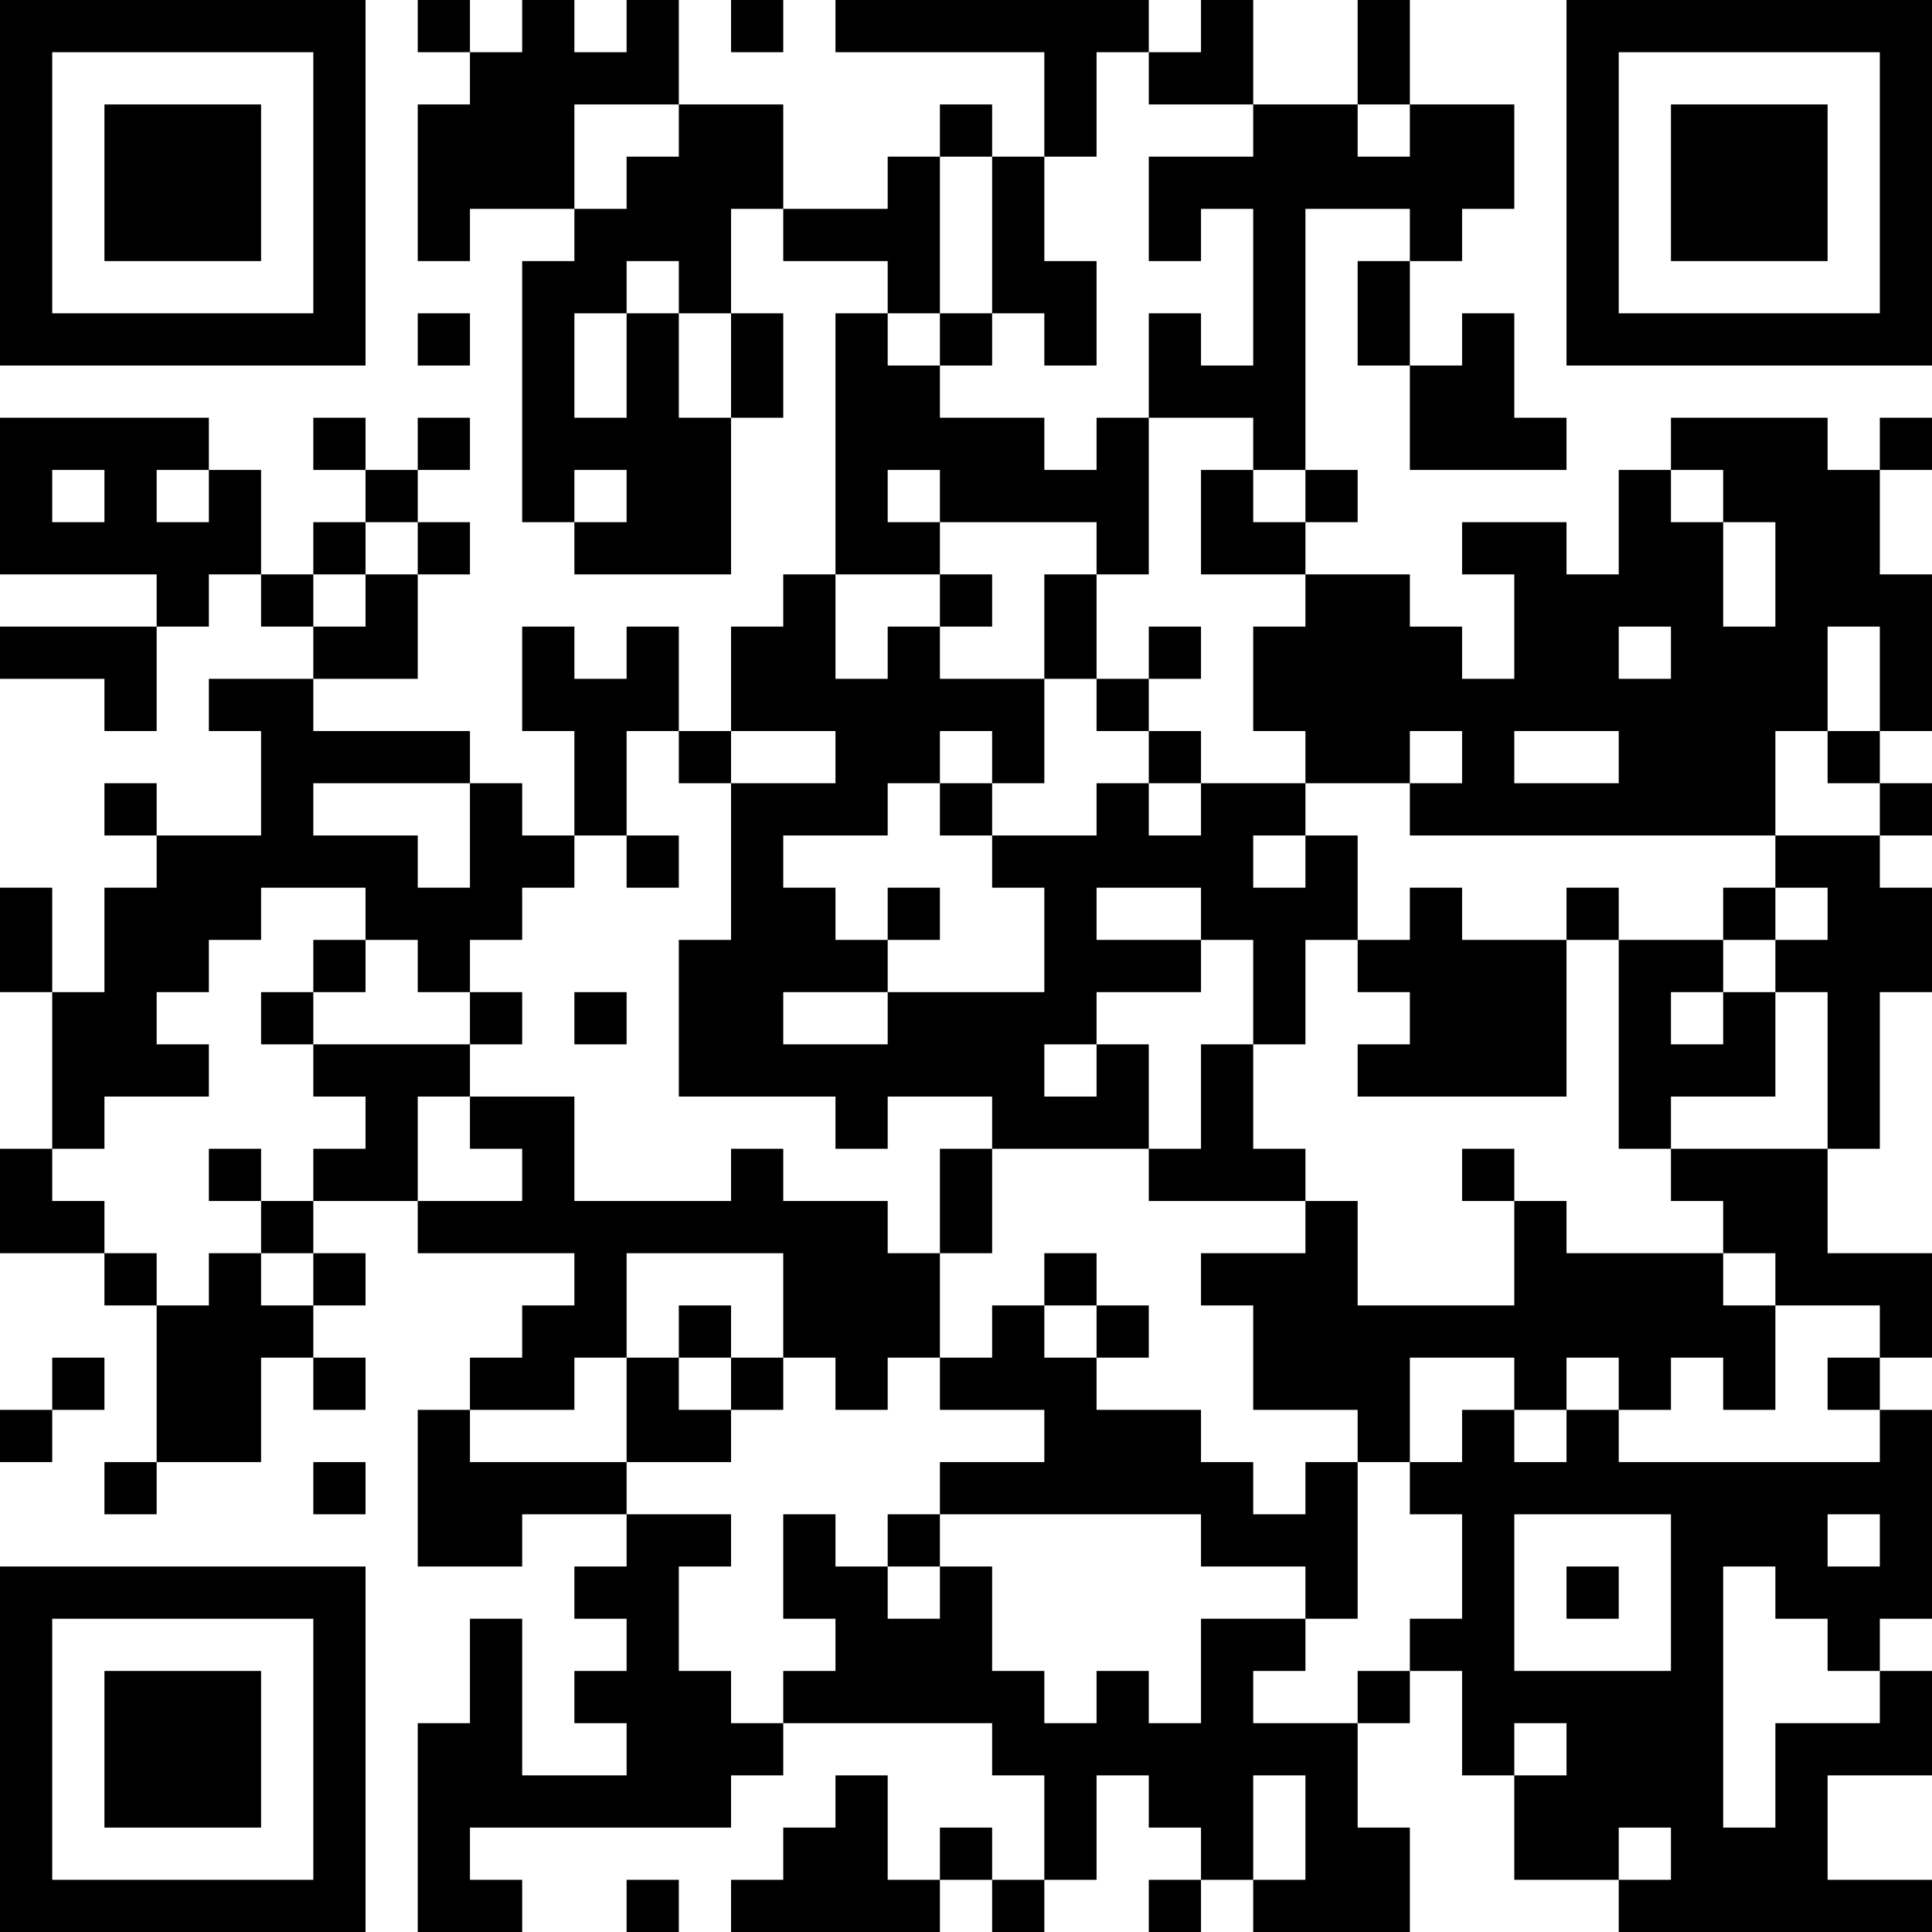 <?xml version="1.0" encoding="UTF-8"?>
<svg xmlns="http://www.w3.org/2000/svg" version="1.1" width="400" height="400" viewBox="0 0 400 400"><rect x="0" y="0" width="400" height="400" fill="#ffffff"/><g transform="scale(10.811)"><g transform="translate(0,0)"><path fill-rule="evenodd" d="M8 0L8 1L9 1L9 2L8 2L8 5L9 5L9 4L11 4L11 5L10 5L10 10L11 10L11 11L14 11L14 8L15 8L15 6L14 6L14 4L15 4L15 5L17 5L17 6L16 6L16 11L15 11L15 12L14 12L14 14L13 14L13 12L12 12L12 13L11 13L11 12L10 12L10 14L11 14L11 16L10 16L10 15L9 15L9 14L6 14L6 13L8 13L8 11L9 11L9 10L8 10L8 9L9 9L9 8L8 8L8 9L7 9L7 8L6 8L6 9L7 9L7 10L6 10L6 11L5 11L5 9L4 9L4 8L0 8L0 11L3 11L3 12L0 12L0 13L2 13L2 14L3 14L3 12L4 12L4 11L5 11L5 12L6 12L6 13L4 13L4 14L5 14L5 16L3 16L3 15L2 15L2 16L3 16L3 17L2 17L2 19L1 19L1 17L0 17L0 19L1 19L1 22L0 22L0 24L2 24L2 25L3 25L3 28L2 28L2 29L3 29L3 28L5 28L5 26L6 26L6 27L7 27L7 26L6 26L6 25L7 25L7 24L6 24L6 23L8 23L8 24L11 24L11 25L10 25L10 26L9 26L9 27L8 27L8 30L10 30L10 29L12 29L12 30L11 30L11 31L12 31L12 32L11 32L11 33L12 33L12 34L10 34L10 31L9 31L9 33L8 33L8 37L10 37L10 36L9 36L9 35L14 35L14 34L15 34L15 33L19 33L19 34L20 34L20 36L19 36L19 35L18 35L18 36L17 36L17 34L16 34L16 35L15 35L15 36L14 36L14 37L18 37L18 36L19 36L19 37L20 37L20 36L21 36L21 34L22 34L22 35L23 35L23 36L22 36L22 37L23 37L23 36L24 36L24 37L27 37L27 35L26 35L26 33L27 33L27 32L28 32L28 34L29 34L29 36L31 36L31 37L37 37L37 36L35 36L35 34L37 34L37 32L36 32L36 31L37 31L37 27L36 27L36 26L37 26L37 24L35 24L35 22L36 22L36 19L37 19L37 17L36 17L36 16L37 16L37 15L36 15L36 14L37 14L37 11L36 11L36 9L37 9L37 8L36 8L36 9L35 9L35 8L32 8L32 9L31 9L31 11L30 11L30 10L28 10L28 11L29 11L29 13L28 13L28 12L27 12L27 11L25 11L25 10L26 10L26 9L25 9L25 4L27 4L27 5L26 5L26 7L27 7L27 9L30 9L30 8L29 8L29 6L28 6L28 7L27 7L27 5L28 5L28 4L29 4L29 2L27 2L27 0L26 0L26 2L24 2L24 0L23 0L23 1L22 1L22 0L16 0L16 1L20 1L20 3L19 3L19 2L18 2L18 3L17 3L17 4L15 4L15 2L13 2L13 0L12 0L12 1L11 1L11 0L10 0L10 1L9 1L9 0ZM14 0L14 1L15 1L15 0ZM21 1L21 3L20 3L20 5L21 5L21 7L20 7L20 6L19 6L19 3L18 3L18 6L17 6L17 7L18 7L18 8L20 8L20 9L21 9L21 8L22 8L22 11L21 11L21 10L18 10L18 9L17 9L17 10L18 10L18 11L16 11L16 13L17 13L17 12L18 12L18 13L20 13L20 15L19 15L19 14L18 14L18 15L17 15L17 16L15 16L15 17L16 17L16 18L17 18L17 19L15 19L15 20L17 20L17 19L20 19L20 17L19 17L19 16L21 16L21 15L22 15L22 16L23 16L23 15L25 15L25 16L24 16L24 17L25 17L25 16L26 16L26 18L25 18L25 20L24 20L24 18L23 18L23 17L21 17L21 18L23 18L23 19L21 19L21 20L20 20L20 21L21 21L21 20L22 20L22 22L19 22L19 21L17 21L17 22L16 22L16 21L13 21L13 18L14 18L14 15L16 15L16 14L14 14L14 15L13 15L13 14L12 14L12 16L11 16L11 17L10 17L10 18L9 18L9 19L8 19L8 18L7 18L7 17L5 17L5 18L4 18L4 19L3 19L3 20L4 20L4 21L2 21L2 22L1 22L1 23L2 23L2 24L3 24L3 25L4 25L4 24L5 24L5 25L6 25L6 24L5 24L5 23L6 23L6 22L7 22L7 21L6 21L6 20L9 20L9 21L8 21L8 23L10 23L10 22L9 22L9 21L11 21L11 23L14 23L14 22L15 22L15 23L17 23L17 24L18 24L18 26L17 26L17 27L16 27L16 26L15 26L15 24L12 24L12 26L11 26L11 27L9 27L9 28L12 28L12 29L14 29L14 30L13 30L13 32L14 32L14 33L15 33L15 32L16 32L16 31L15 31L15 29L16 29L16 30L17 30L17 31L18 31L18 30L19 30L19 32L20 32L20 33L21 33L21 32L22 32L22 33L23 33L23 31L25 31L25 32L24 32L24 33L26 33L26 32L27 32L27 31L28 31L28 29L27 29L27 28L28 28L28 27L29 27L29 28L30 28L30 27L31 27L31 28L36 28L36 27L35 27L35 26L36 26L36 25L34 25L34 24L33 24L33 23L32 23L32 22L35 22L35 19L34 19L34 18L35 18L35 17L34 17L34 16L36 16L36 15L35 15L35 14L36 14L36 12L35 12L35 14L34 14L34 16L27 16L27 15L28 15L28 14L27 14L27 15L25 15L25 14L24 14L24 12L25 12L25 11L23 11L23 9L24 9L24 10L25 10L25 9L24 9L24 8L22 8L22 6L23 6L23 7L24 7L24 4L23 4L23 5L22 5L22 3L24 3L24 2L22 2L22 1ZM11 2L11 4L12 4L12 3L13 3L13 2ZM26 2L26 3L27 3L27 2ZM12 5L12 6L11 6L11 8L12 8L12 6L13 6L13 8L14 8L14 6L13 6L13 5ZM8 6L8 7L9 7L9 6ZM18 6L18 7L19 7L19 6ZM1 9L1 10L2 10L2 9ZM3 9L3 10L4 10L4 9ZM11 9L11 10L12 10L12 9ZM32 9L32 10L33 10L33 12L34 12L34 10L33 10L33 9ZM7 10L7 11L6 11L6 12L7 12L7 11L8 11L8 10ZM18 11L18 12L19 12L19 11ZM20 11L20 13L21 13L21 14L22 14L22 15L23 15L23 14L22 14L22 13L23 13L23 12L22 12L22 13L21 13L21 11ZM31 12L31 13L32 13L32 12ZM29 14L29 15L31 15L31 14ZM6 15L6 16L8 16L8 17L9 17L9 15ZM18 15L18 16L19 16L19 15ZM12 16L12 17L13 17L13 16ZM17 17L17 18L18 18L18 17ZM27 17L27 18L26 18L26 19L27 19L27 20L26 20L26 21L30 21L30 18L31 18L31 22L32 22L32 21L34 21L34 19L33 19L33 18L34 18L34 17L33 17L33 18L31 18L31 17L30 17L30 18L28 18L28 17ZM6 18L6 19L5 19L5 20L6 20L6 19L7 19L7 18ZM9 19L9 20L10 20L10 19ZM11 19L11 20L12 20L12 19ZM32 19L32 20L33 20L33 19ZM23 20L23 22L22 22L22 23L25 23L25 24L23 24L23 25L24 25L24 27L26 27L26 28L25 28L25 29L24 29L24 28L23 28L23 27L21 27L21 26L22 26L22 25L21 25L21 24L20 24L20 25L19 25L19 26L18 26L18 27L20 27L20 28L18 28L18 29L17 29L17 30L18 30L18 29L23 29L23 30L25 30L25 31L26 31L26 28L27 28L27 26L29 26L29 27L30 27L30 26L31 26L31 27L32 27L32 26L33 26L33 27L34 27L34 25L33 25L33 24L30 24L30 23L29 23L29 22L28 22L28 23L29 23L29 25L26 25L26 23L25 23L25 22L24 22L24 20ZM4 22L4 23L5 23L5 22ZM18 22L18 24L19 24L19 22ZM13 25L13 26L12 26L12 28L14 28L14 27L15 27L15 26L14 26L14 25ZM20 25L20 26L21 26L21 25ZM1 26L1 27L0 27L0 28L1 28L1 27L2 27L2 26ZM13 26L13 27L14 27L14 26ZM6 28L6 29L7 29L7 28ZM29 29L29 32L32 32L32 29ZM35 29L35 30L36 30L36 29ZM30 30L30 31L31 31L31 30ZM33 30L33 35L34 35L34 33L36 33L36 32L35 32L35 31L34 31L34 30ZM29 33L29 34L30 34L30 33ZM24 34L24 36L25 36L25 34ZM31 35L31 36L32 36L32 35ZM12 36L12 37L13 37L13 36ZM0 0L0 7L7 7L7 0ZM1 1L1 6L6 6L6 1ZM2 2L2 5L5 5L5 2ZM30 0L30 7L37 7L37 0ZM31 1L31 6L36 6L36 1ZM32 2L32 5L35 5L35 2ZM0 30L0 37L7 37L7 30ZM1 31L1 36L6 36L6 31ZM2 32L2 35L5 35L5 32Z" fill="#000000"/></g></g></svg>
